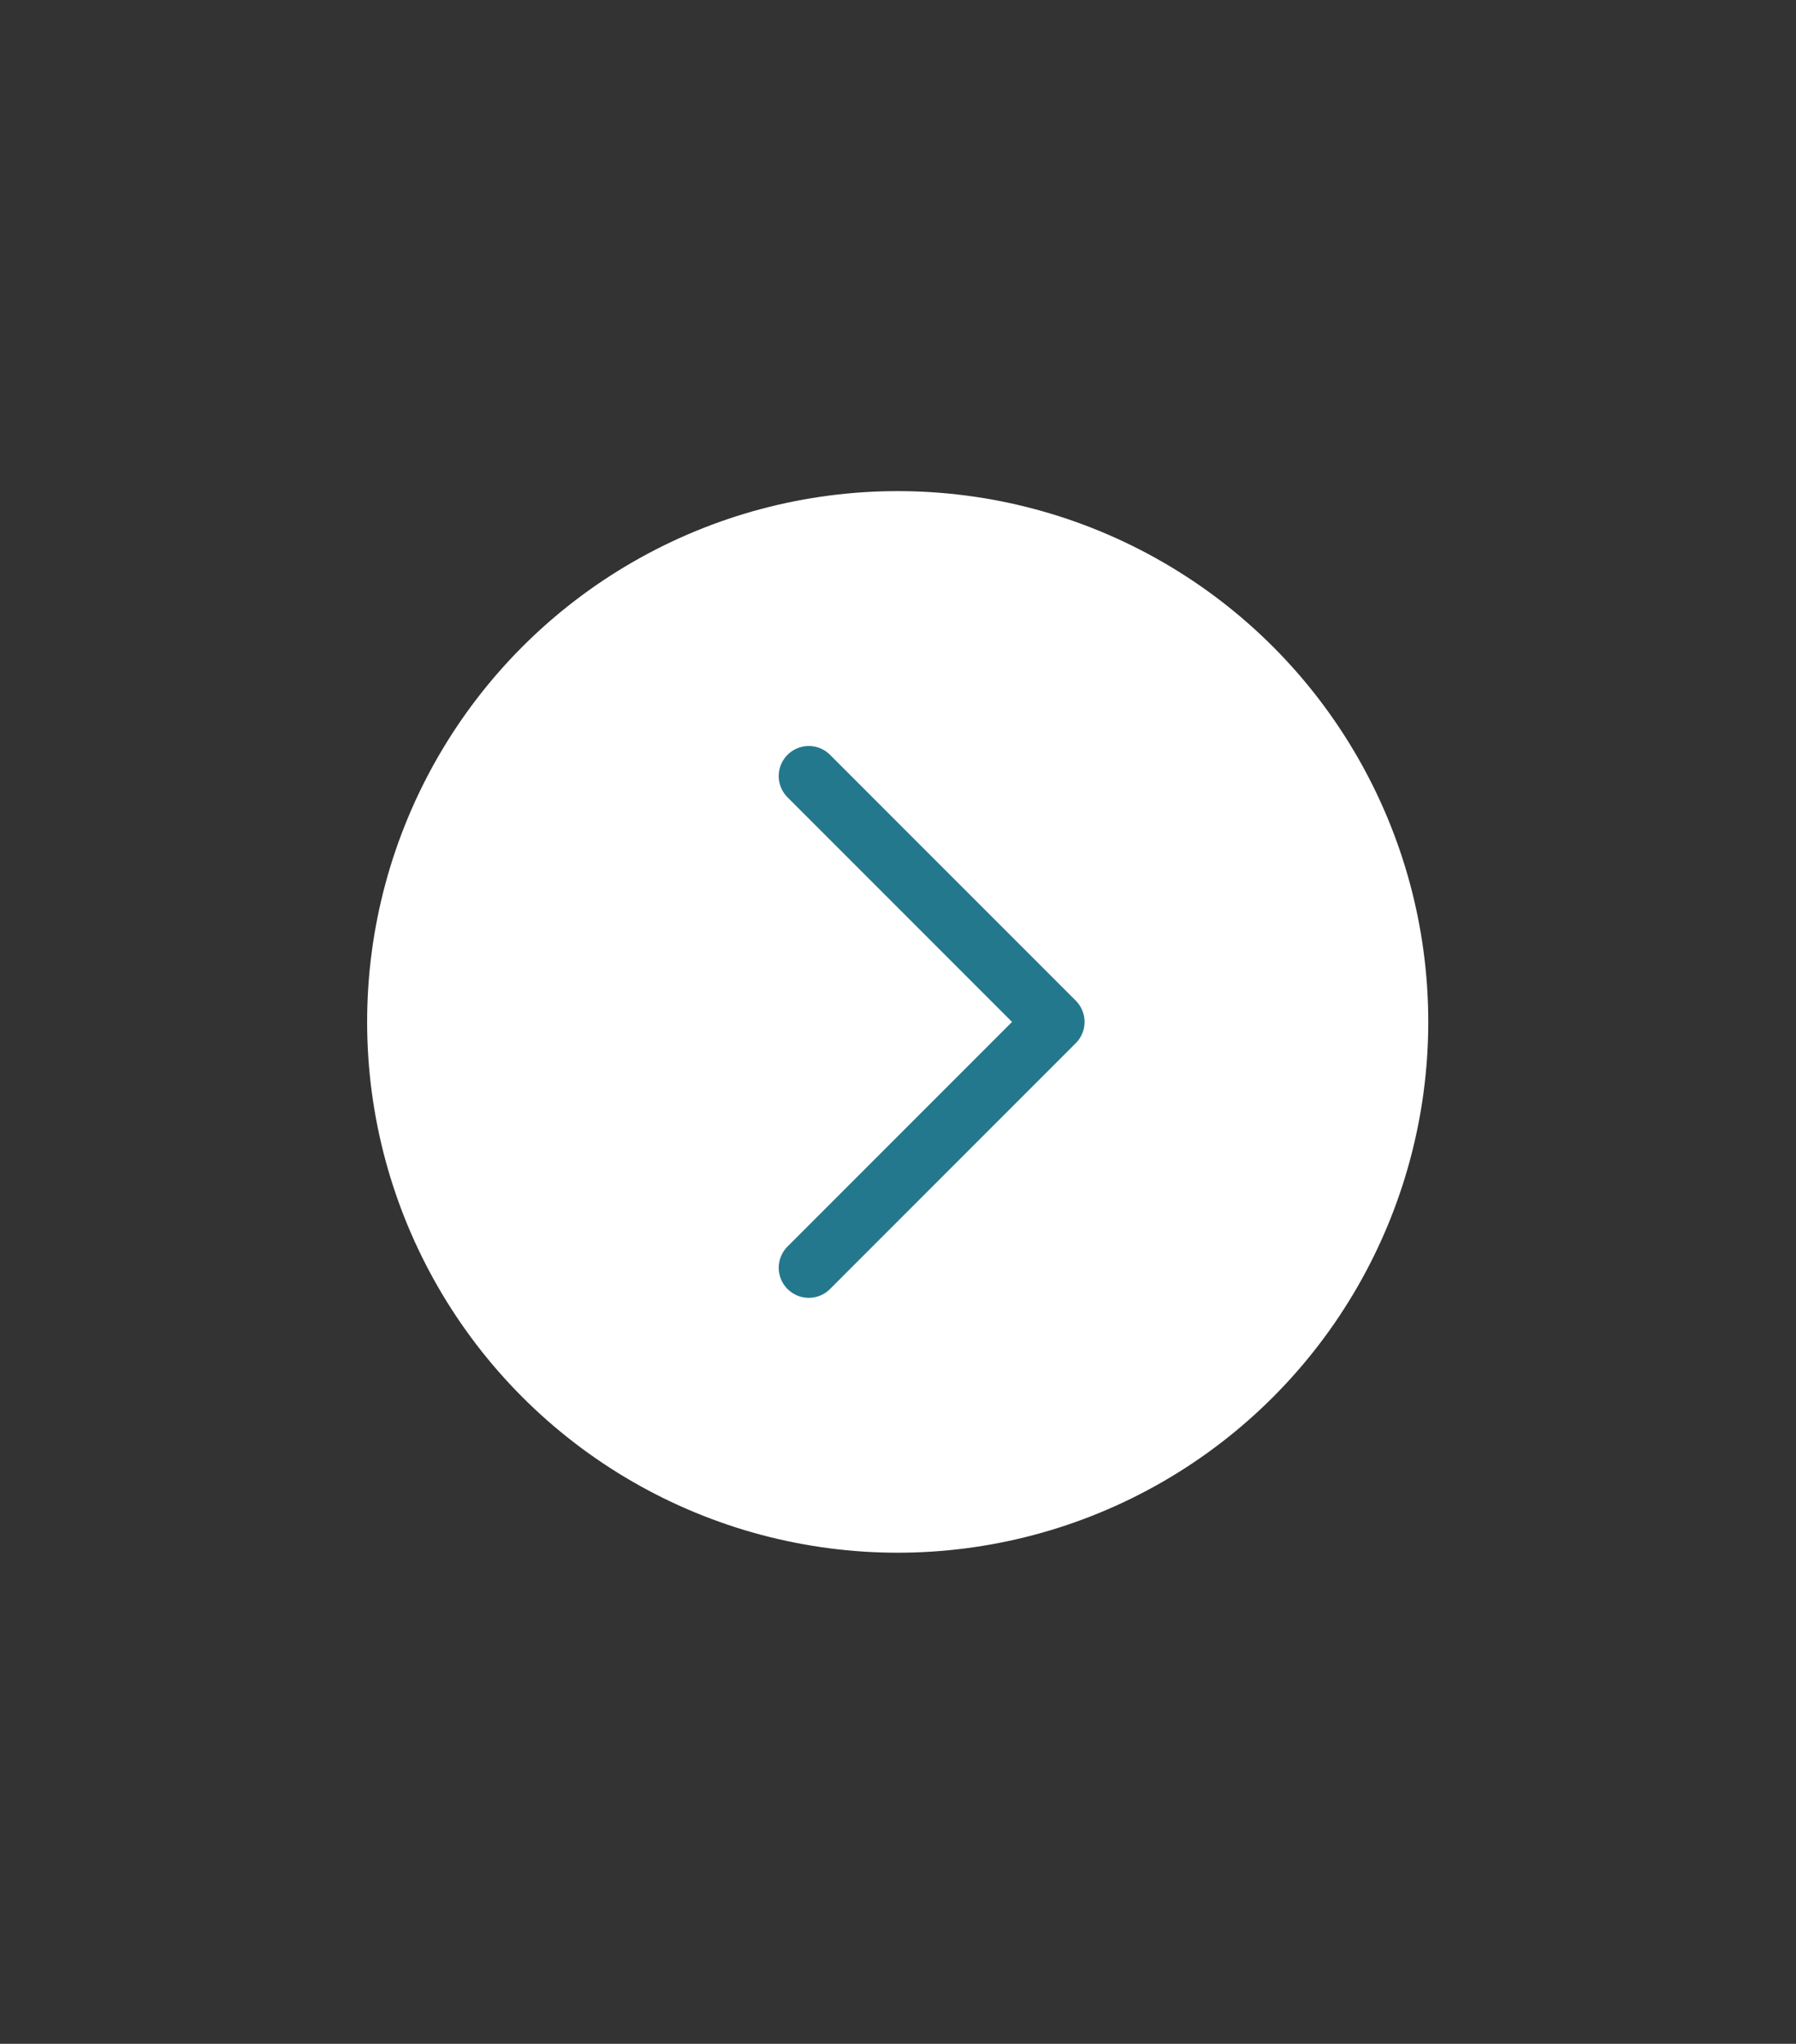 <svg xmlns="http://www.w3.org/2000/svg" viewBox="0 0 29.89 34"><rect x="0" y="0" width="29.89" height="34" fill="#333333" stroke="none"/><defs><style>.cls-1{fill:#fff;}.cls-2{fill:none;stroke:#24788d;stroke-linecap:round;stroke-linejoin:round;}</style></defs><title>180529_illustration-siemens</title><g id="SCREEN_1" data-name="SCREEN 1"><circle class="cls-1" cx="14.94" cy="17" r="8.83"/><polyline class="cls-2" points="13.46 12.91 17.55 17 13.46 21.09"/></g></svg>